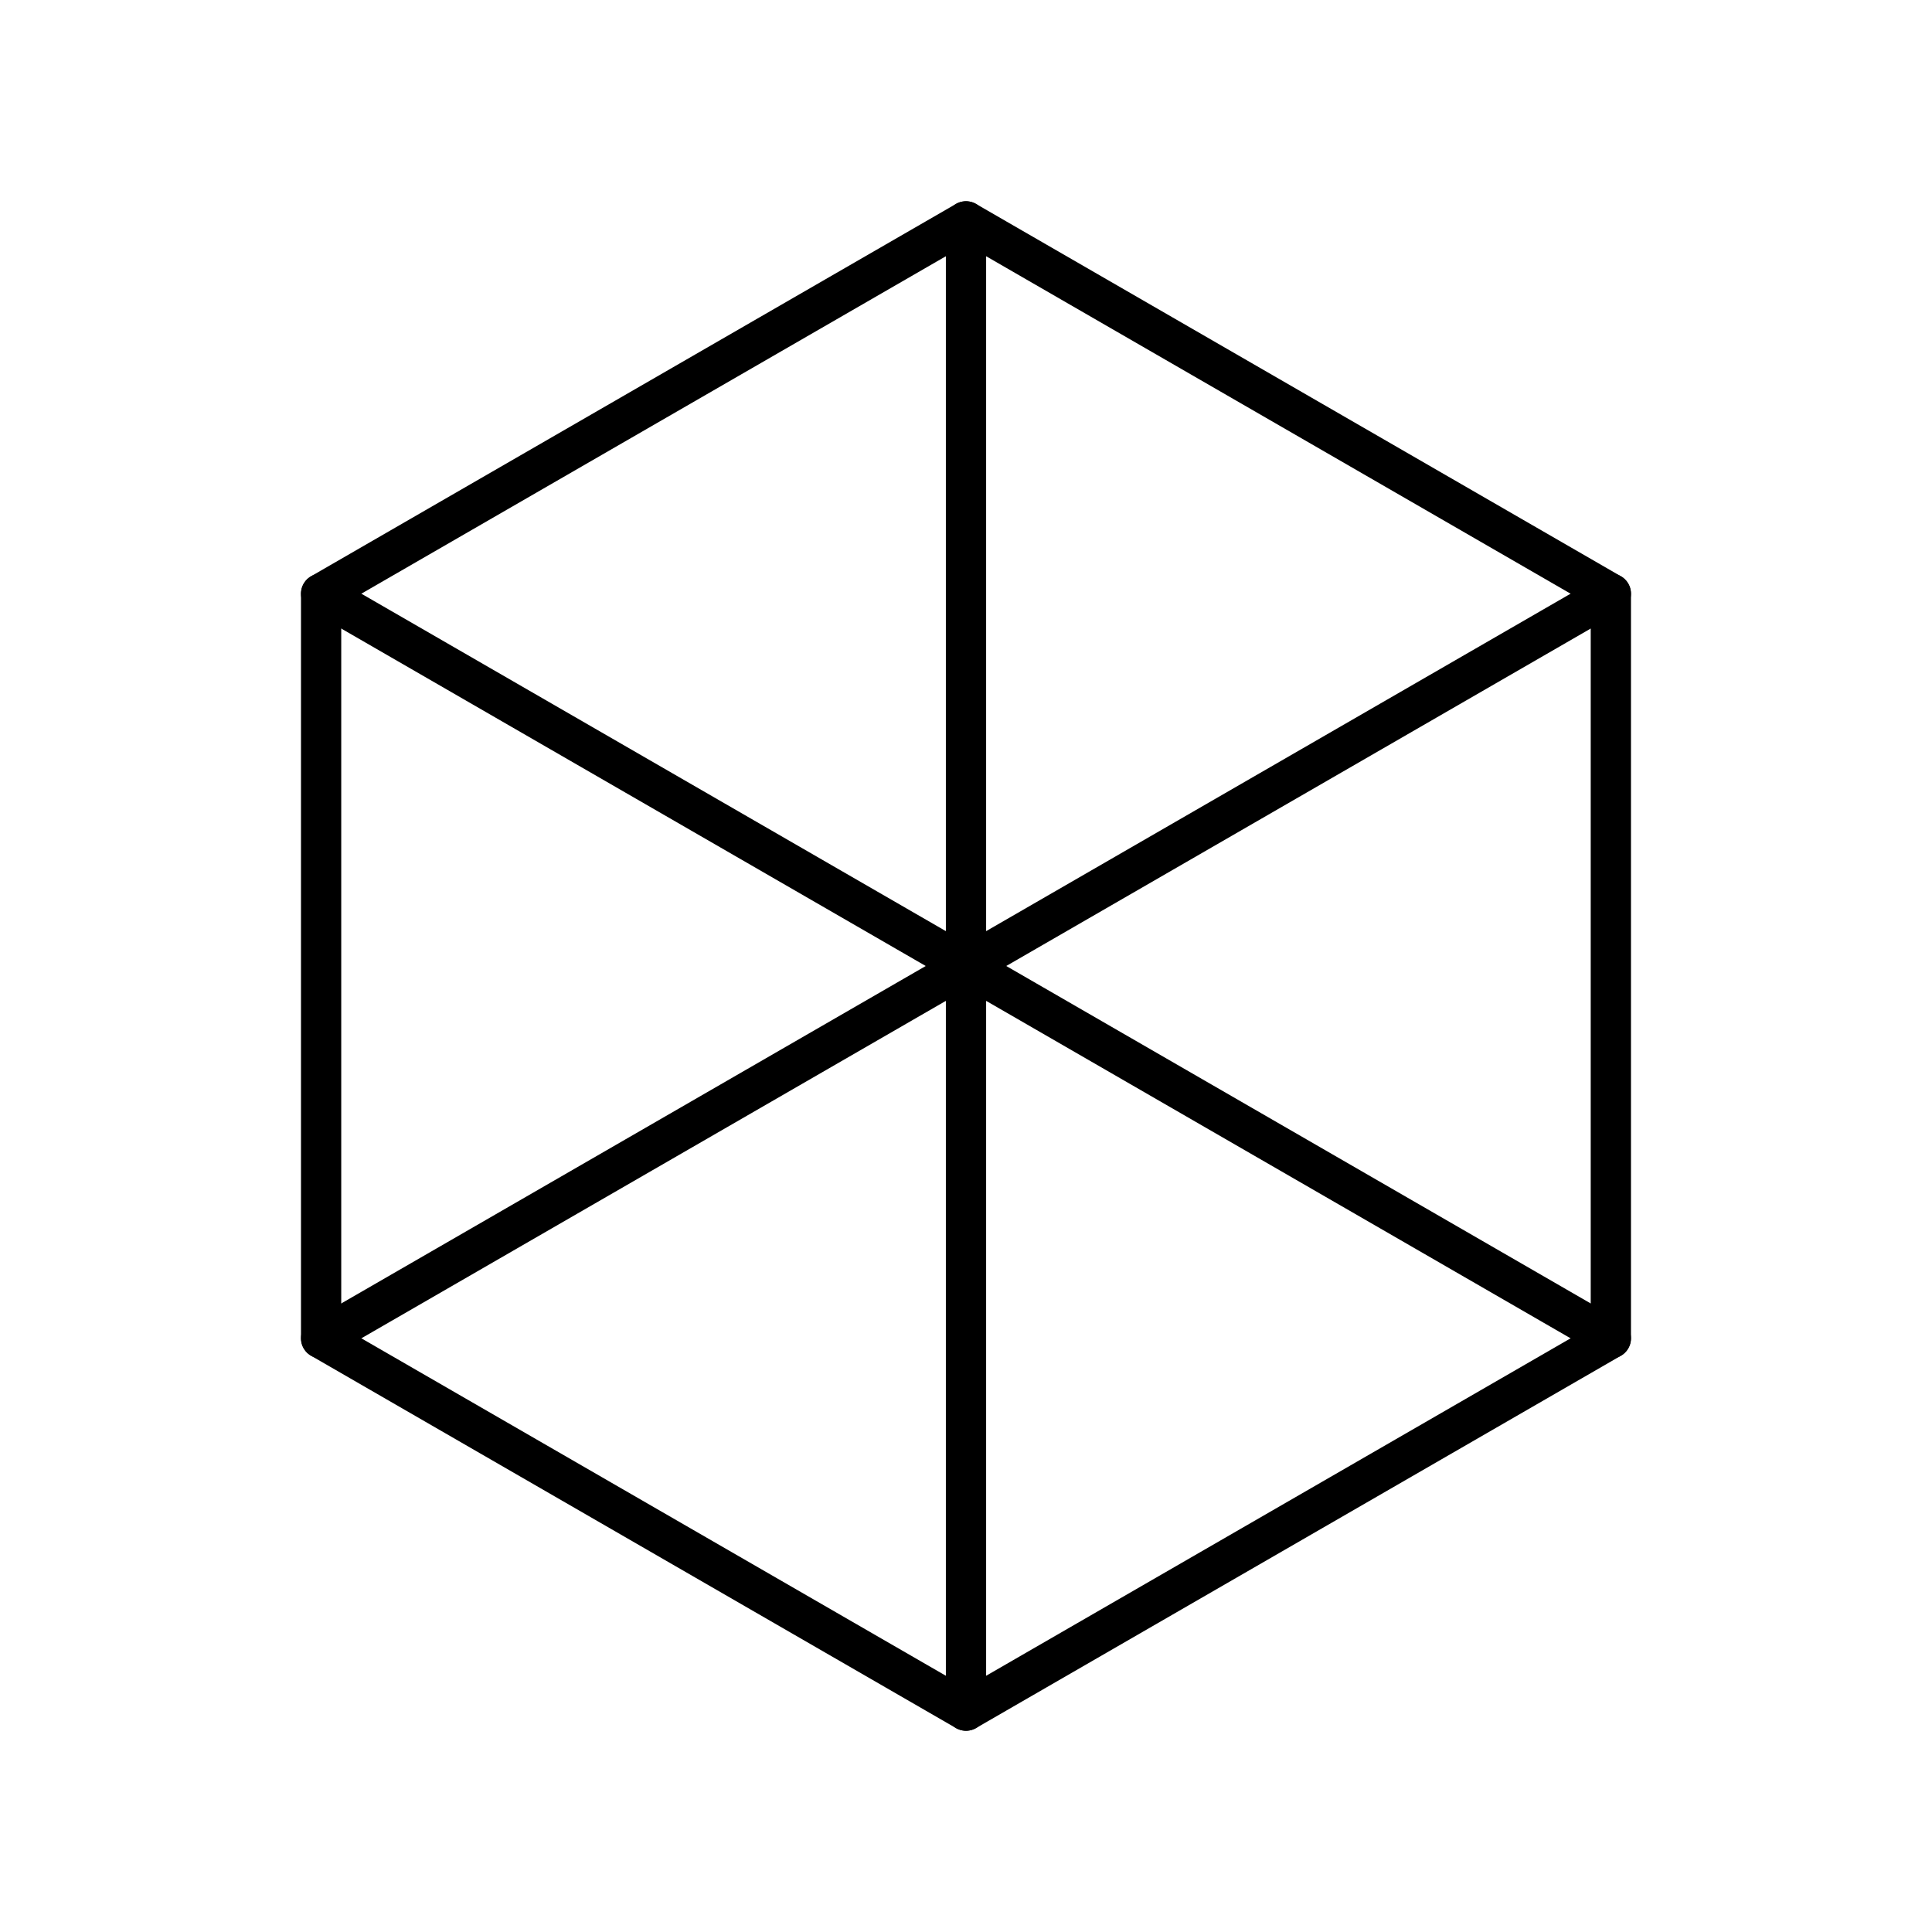 <?xml version="1.0" encoding="utf-8"?><!-- Uploaded to: SVG Repo, www.svgrepo.com, Generator: SVG Repo Mixer Tools -->
<svg width="800px" height="800px" viewBox="0 0 48 48" xmlns="http://www.w3.org/2000/svg"><defs><style>.a{fill:none;stroke:#000000;stroke-linecap:round;stroke-linejoin:round;}</style></defs><polygon class="a" points="7.978 14.75 7.978 33.25 24 42.5 40.021 33.25 40.021 14.75 24 5.5 7.978 14.75"/><polyline class="a" points="24 42.5 24 24 40.021 33.25"/><polyline class="a" points="40.021 14.75 24 24 24 5.5"/><polyline class="a" points="7.978 14.75 24 24 7.978 33.25"/></svg>